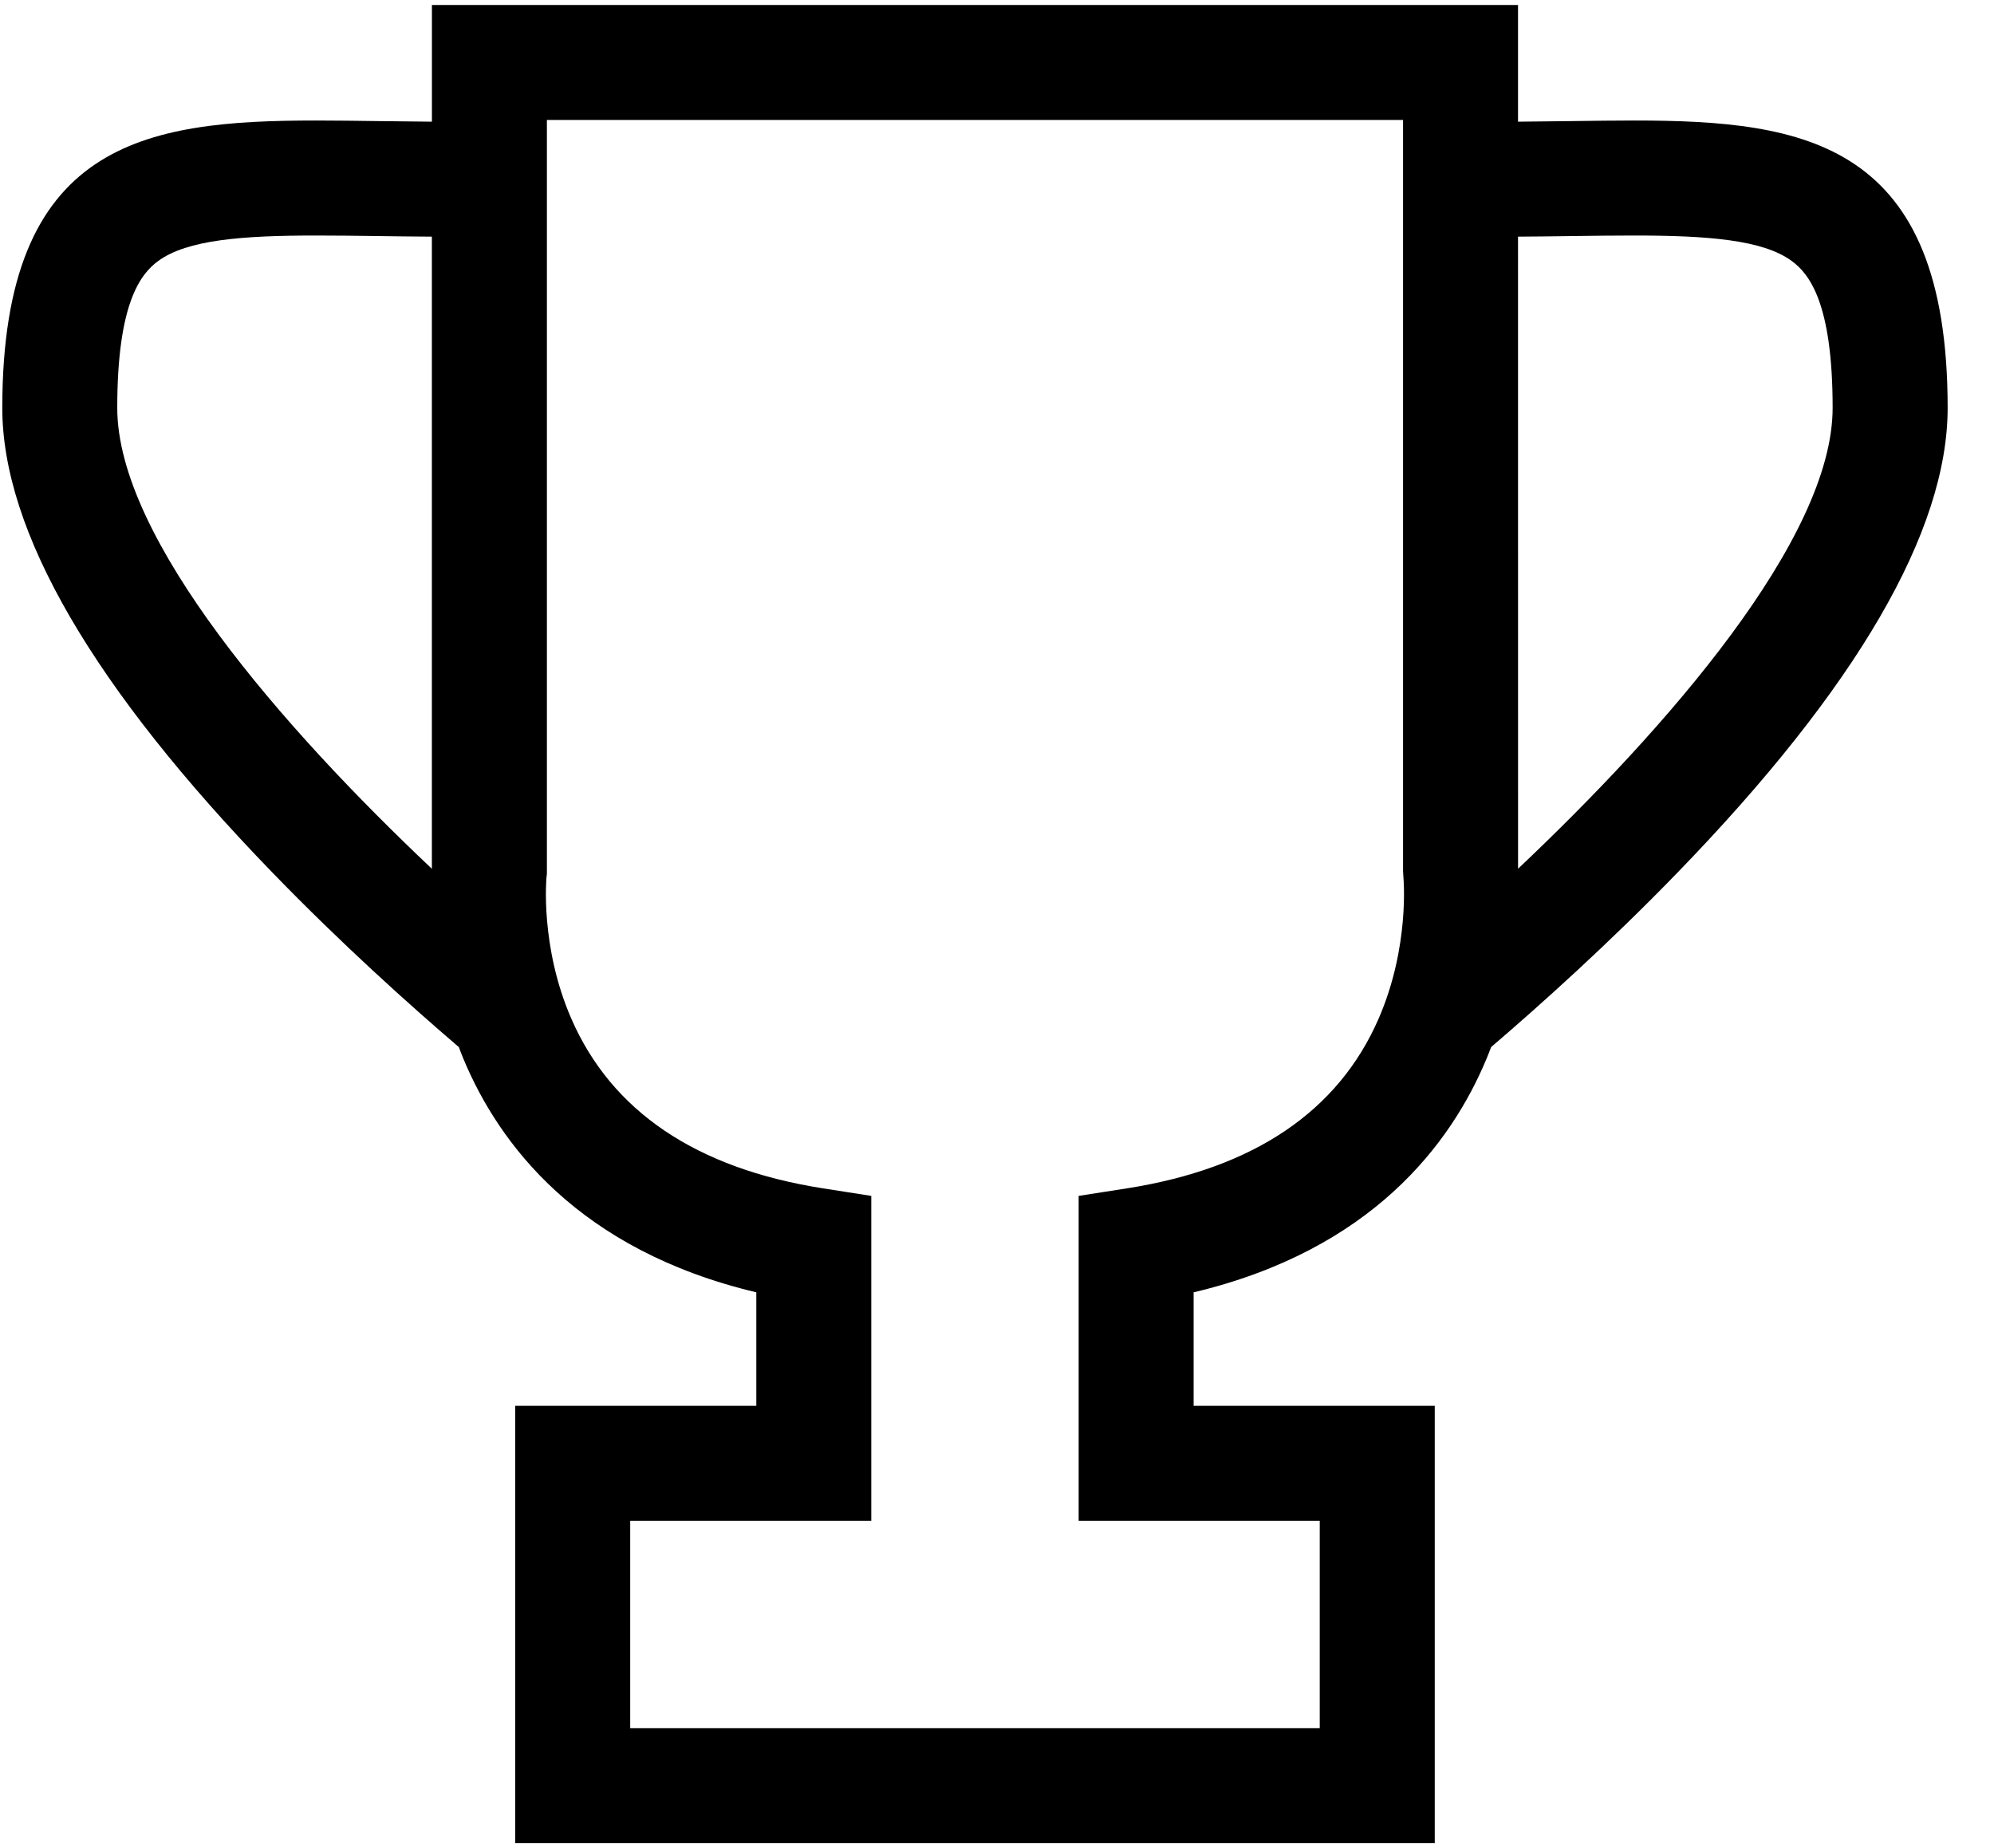 <svg width="41" height="38" viewBox="0 0 41 38" fill="none" xmlns="http://www.w3.org/2000/svg">
<path d="M33.596 2.478C33.189 2.478 32.759 2.484 32.306 2.49C31.956 2.494 31.591 2.499 31.213 2.502L31.213 0.103H8.881V2.502C8.503 2.499 8.138 2.494 7.788 2.49C7.335 2.484 6.905 2.478 6.497 2.478C2.968 2.478 0.047 2.923 0.047 8.387C0.047 10.925 1.918 14.143 5.609 17.95C7.02 19.406 8.42 20.662 9.434 21.53C9.465 21.611 9.495 21.692 9.529 21.773C10.259 23.523 11.894 25.703 15.551 26.573V28.907H10.593V37.899H29.501V28.907H24.543V26.573C28.2 25.703 29.835 23.523 30.564 21.773C30.599 21.692 30.629 21.611 30.66 21.53C31.674 20.662 33.074 19.406 34.485 17.95C38.176 14.143 40.047 10.925 40.047 8.387C40.047 2.923 37.126 2.478 33.596 2.478ZM8.88 17.854C8.88 17.856 8.879 17.861 8.879 17.863C5.838 14.99 2.411 11.085 2.411 8.387C2.411 6.229 2.893 5.629 3.255 5.365C3.848 4.931 4.98 4.843 6.497 4.843C6.895 4.843 7.314 4.848 7.756 4.854C8.119 4.859 8.492 4.864 8.88 4.866L8.88 17.854ZM28.348 20.943C27.518 22.851 25.779 24.025 23.178 24.434L22.179 24.59V31.271H27.136V35.535H12.958V31.271H17.915V24.59L16.916 24.434C14.315 24.025 12.576 22.851 11.746 20.943C11.101 19.461 11.236 18.046 11.237 18.038L11.245 17.972L11.245 2.467H28.849L28.849 17.906L28.856 18.032C28.858 18.046 28.992 19.461 28.348 20.943ZM31.215 17.862C31.214 17.859 31.214 17.856 31.214 17.853L31.213 4.866C31.602 4.864 31.974 4.859 32.338 4.854C32.779 4.848 33.199 4.843 33.596 4.843C35.114 4.843 36.246 4.931 36.839 5.365C37.201 5.629 37.682 6.229 37.682 8.387C37.682 11.082 34.256 14.987 31.215 17.862Z" fill="black"/>
</svg>
